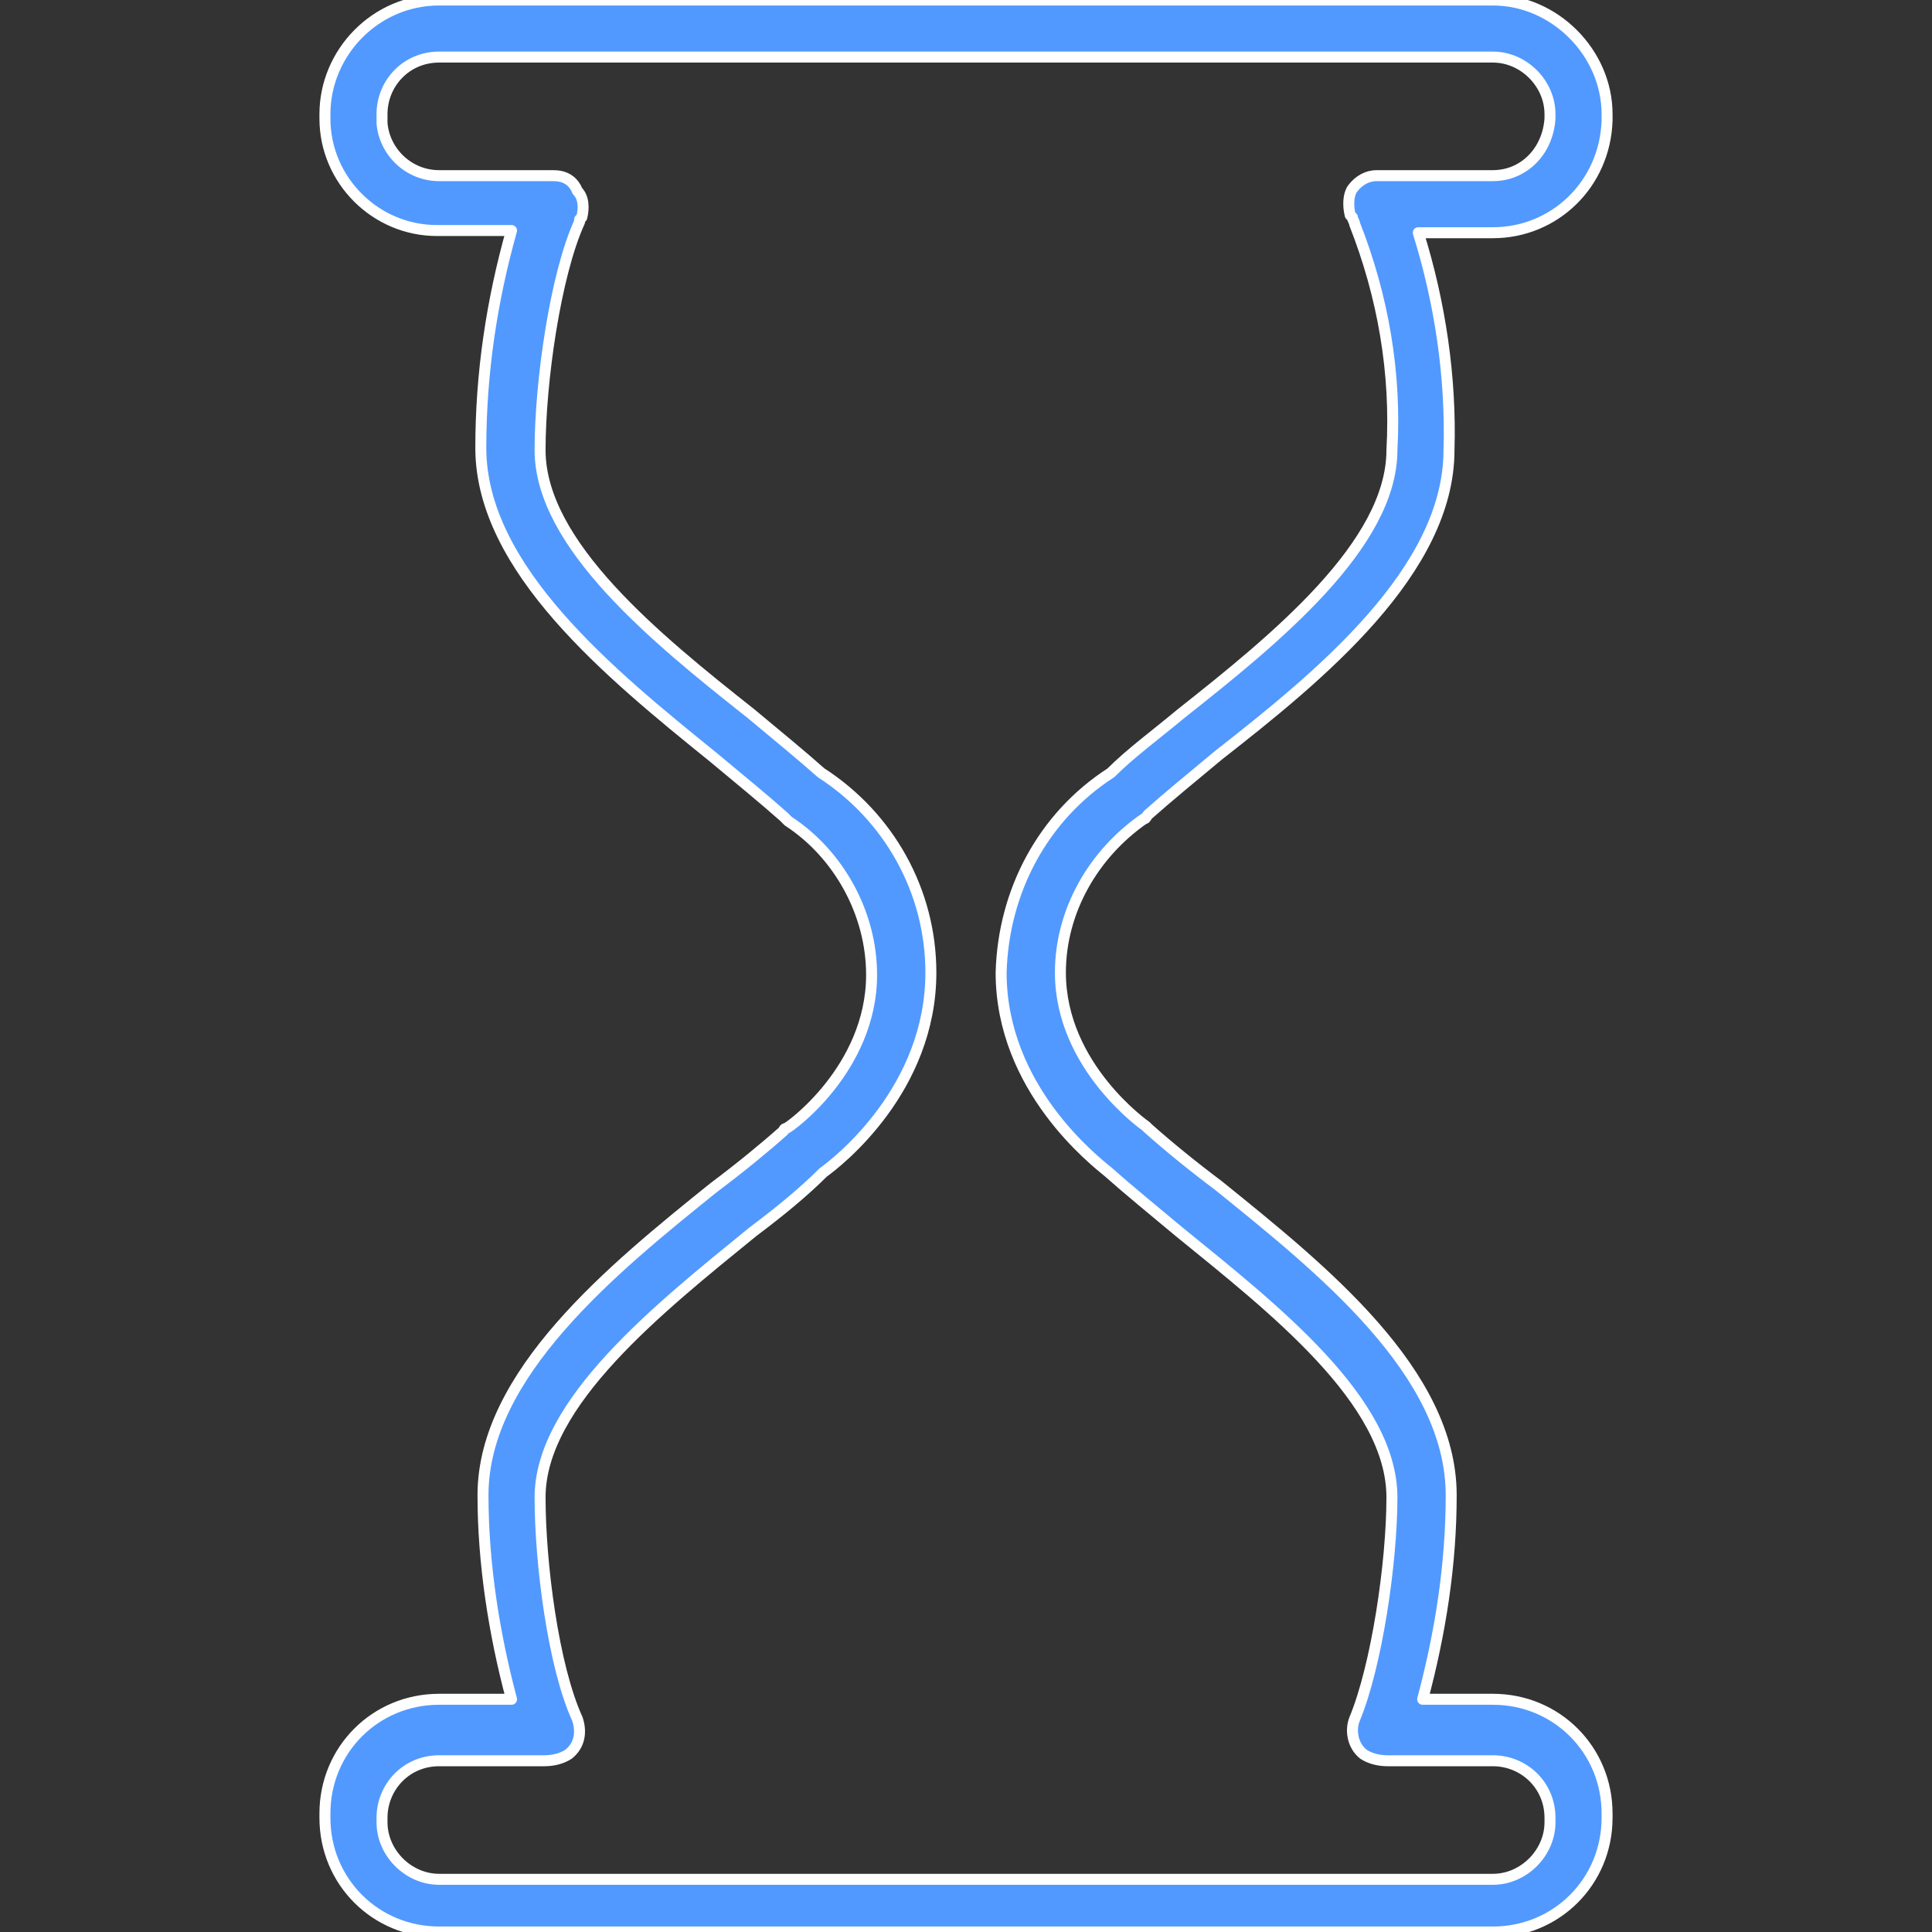 <?xml version="1.0" encoding="UTF-8"?> <!-- Generator: Adobe Illustrator 23.1.0, SVG Export Plug-In . SVG Version: 6.00 Build 0) --> <svg xmlns="http://www.w3.org/2000/svg" xmlns:xlink="http://www.w3.org/1999/xlink" id="Слой_1" x="0px" y="0px" viewBox="0 0 88 88" style="enable-background:new 0 0 88 88;" xml:space="preserve"><rect x="0" y="0" width="88" height="88" fill="#333333" stroke="none"/> <style type="text/css"> .st0{fill:#5199FF;stroke:#FFFFFF;stroke-width:0.5;stroke-linecap:round;stroke-linejoin:round;} </style> <path id="_1510405" class="st0" d="M73.2,5.5V5.2C73.2,2.4,70.8,0,68,0H20c-2.9,0-5.2,2.4-5.2,5.2v0.2c0,2.8,2.3,5.1,5.1,5.1 c0,0,0,0,0,0h3.4c-0.9,3.2-1.4,6.5-1.4,9.9c0,5.5,5.9,10.3,10.6,14.1c1.2,1,2.3,1.9,3.2,2.7c0.1,0.1,0.1,0.1,0.2,0.2 c2.3,1.5,3.8,4.2,3.8,7c0,4.3-3.8,7-3.9,7c-0.1,0-0.1,0.1-0.1,0.1c-0.9,0.8-2,1.7-3.2,2.6C27.9,57.8,22,62.6,22,68.1 c0,3.1,0.5,6.3,1.3,9.3H20c-2.9,0-5.2,2.3-5.2,5.2c0,0,0,0,0,0v0.2c0,2.9,2.3,5.2,5.2,5.2H68c2.9,0,5.2-2.3,5.2-5.2v-0.2 c0-2.9-2.3-5.2-5.2-5.2c0,0,0,0,0,0h-3.2c0.8-3,1.3-6.1,1.3-9.3c0-5.6-5.9-10.3-10.6-14.1c-1.2-0.9-2.3-1.8-3.2-2.6 c0,0-0.1-0.1-0.1-0.1c0,0-3.9-2.7-3.9-7c0-2.8,1.5-5.4,3.8-7c0.1,0,0.1-0.1,0.2-0.2c0.9-0.8,2-1.7,3.2-2.7C60.1,30.8,66,26,66,20.5 c0.1-3.3-0.4-6.7-1.4-9.9H68C70.8,10.6,73.1,8.4,73.2,5.5C73.1,5.5,73.1,5.5,73.2,5.5L73.2,5.5z M61.5,9.8l0.1,0.1l0,0 c0,0.1,0.1,0.2,0.1,0.3c1.3,3.3,1.9,6.8,1.7,10.3c0,4.3-5.3,8.6-9.6,12c-1.2,1-2.3,1.8-3.2,2.7c-3.1,2-4.9,5.4-5,9.1 c0,5.3,4.3,8.6,4.9,9.1c0.9,0.8,2,1.7,3.2,2.7c4.3,3.5,9.7,7.7,9.7,12.1c0,3-0.7,7.7-1.7,10.1c-0.2,0.5-0.1,1.2,0.4,1.6 c0.3,0.2,0.7,0.3,1.1,0.3H68c1.4,0,2.6,1.1,2.6,2.6c0,0,0,0,0,0v0.2c0,1.4-1.2,2.6-2.6,2.6H20c-1.4,0-2.6-1.2-2.6-2.6v-0.2 c0-1.4,1.1-2.6,2.6-2.6c0,0,0,0,0,0h4.8c0.4,0,0.8-0.1,1.1-0.3c0.5-0.4,0.6-1,0.4-1.6c-1.1-2.4-1.7-7.1-1.7-10.1 c0-4.3,5.4-8.6,9.7-12.1c1.2-0.9,2.3-1.8,3.2-2.7c0.7-0.5,4.9-3.8,4.9-9.1c0-3.7-1.9-7.1-5-9.1c-0.9-0.8-2-1.7-3.2-2.7 c-4.3-3.4-9.6-7.7-9.6-12c0-3.1,0.7-8,1.8-10.4c0,0,0-0.1,0-0.1l0.1-0.1c0.1-0.4,0.1-0.9-0.2-1.2C26.1,8.2,25.7,8,25.2,8H20 c-1.4,0-2.5-1.1-2.6-2.4c0,0,0,0,0-0.1V5.2c0-1.4,1.1-2.6,2.6-2.6H68c1.4,0,2.6,1.2,2.6,2.6v0.2C70.5,6.9,69.4,8,68,8c0,0,0,0-0.1,0 h-5.2c-0.4,0-0.8,0.2-1.1,0.6C61.4,8.9,61.4,9.4,61.5,9.8L61.5,9.8z"></path> </svg> 